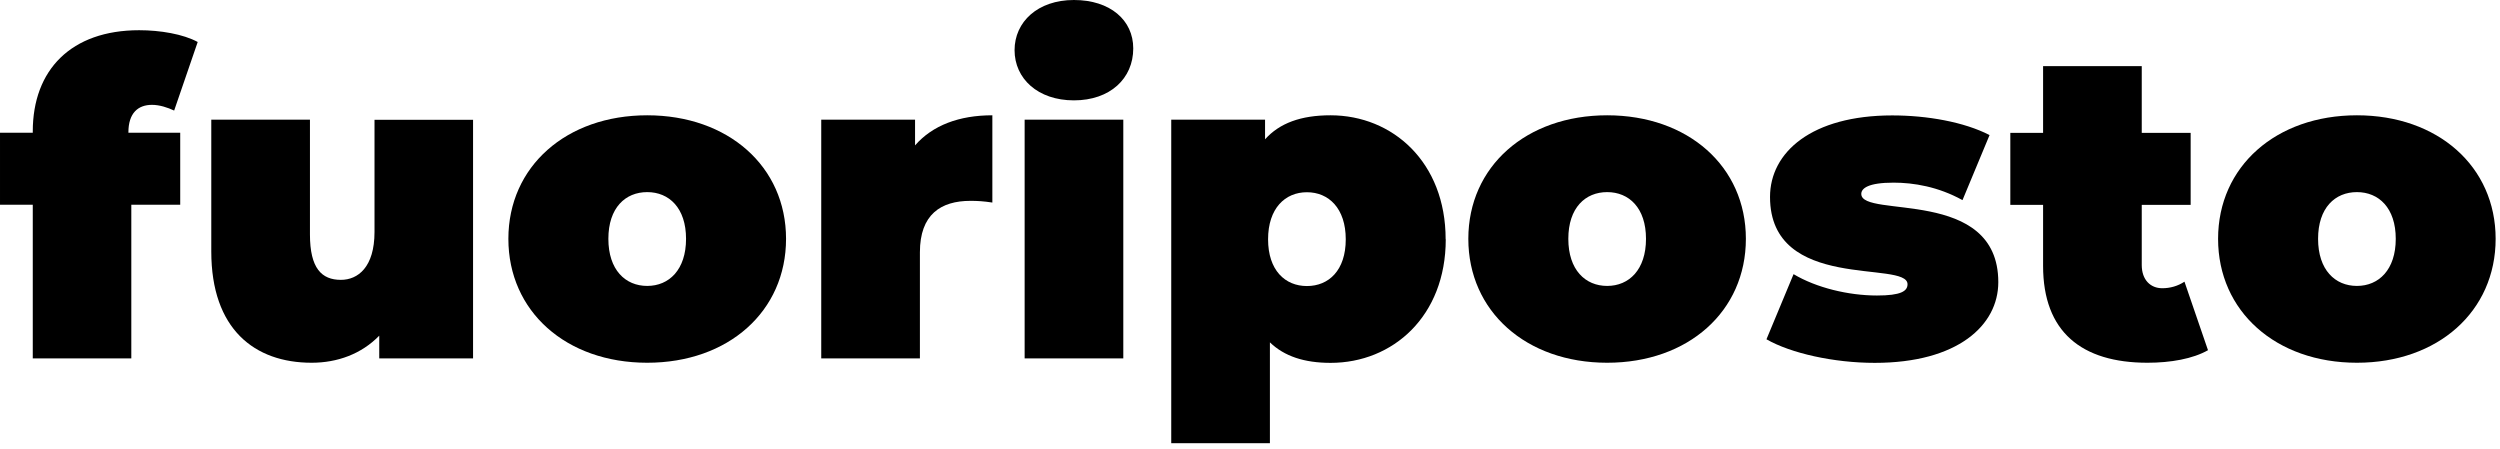 <svg height="37" viewBox="0 0 206 37" width="206" xmlns="http://www.w3.org/2000/svg"><path d="m10.57 10.94h4.28v5.93h-4.03v12.66h-8.12v-12.66h-2.7v-5.93h2.7v-.11c0-5.07 3.16-8.34 8.77-8.34 1.73 0 3.63.32 4.82.97l-1.94 5.65c-.54-.25-1.19-.47-1.83-.47-1.15 0-1.94.68-1.94 2.27v.04z"/><path d="m38.98 9.86v19.67h-7.73v-1.87c-1.47 1.51-3.45 2.23-5.57 2.23-4.71 0-8.27-2.77-8.27-9.17v-10.86h8.13v9.46c0 2.8.97 3.74 2.55 3.74 1.4 0 2.77-1.04 2.77-3.95v-9.24h8.13z"/><path d="m56.53 19.68c0-2.55-1.4-3.85-3.2-3.85s-3.2 1.29-3.2 3.85 1.4 3.88 3.2 3.88 3.2-1.33 3.2-3.88m-14.64 0c0-5.97 4.78-10.18 11.44-10.18s11.44 4.21 11.44 10.18-4.75 10.21-11.44 10.21-11.44-4.24-11.44-10.21"/><path d="m81.77 9.5v7.19c-.72-.11-1.22-.14-1.8-.14-2.45 0-4.17 1.12-4.17 4.24v8.74h-8.13v-19.67h7.73v2.12c1.44-1.65 3.63-2.48 6.37-2.48"/><path d="m84.43 9.86h8.13v19.67h-8.13zm-.83-5.72c0-2.34 1.91-4.14 4.89-4.14s4.89 1.65 4.89 3.99c0 2.48-1.91 4.28-4.89 4.28s-4.89-1.8-4.89-4.14"/><path d="m110.89 19.72c0-2.55-1.4-3.88-3.2-3.88s-3.2 1.33-3.2 3.88 1.4 3.85 3.2 3.85 3.2-1.29 3.2-3.85m8.24 0c0 6.33-4.35 10.18-9.49 10.18-2.16 0-3.81-.54-5-1.69v8.31h-8.13v-26.66h7.73v1.62c1.19-1.33 2.95-1.98 5.39-1.98 5.14 0 9.49 3.88 9.49 10.21"/><path d="m135.63 19.68c0-2.55-1.4-3.85-3.2-3.85s-3.2 1.29-3.2 3.85 1.4 3.88 3.2 3.88 3.2-1.33 3.2-3.88m-14.64 0c0-5.97 4.78-10.18 11.44-10.18s11.43 4.21 11.43 10.18-4.75 10.21-11.43 10.21-11.44-4.24-11.44-10.21"/><path d="m145.56 27.95 2.23-5.36c1.87 1.12 4.53 1.76 6.87 1.76 1.98 0 2.52-.36 2.52-.93 0-2.01-11.33.68-11.33-7.19 0-3.7 3.45-6.72 10.07-6.72 2.88 0 5.93.54 8.02 1.62l-2.23 5.36c-2.01-1.11-4.03-1.44-5.68-1.44-2.09 0-2.66.47-2.66.93 0 2.05 11.29-.61 11.29 7.27 0 3.56-3.35 6.65-10.18 6.65-3.38 0-6.91-.79-8.92-1.94"/><path d="m181.95 28.85c-1.26.72-3.09 1.04-5 1.04-5.43 0-8.6-2.55-8.6-7.98v-5.03h-2.7v-5.93h2.7v-5.5h8.13v5.5h4.03v5.93h-4.03v4.96c0 1.22.72 1.91 1.69 1.91.65 0 1.29-.18 1.83-.54l1.94 5.65z"/><path d="m197.41 19.68c0-2.55-1.4-3.85-3.2-3.85s-3.2 1.29-3.2 3.85 1.4 3.88 3.2 3.88 3.2-1.33 3.2-3.88m-14.64 0c0-5.97 4.78-10.18 11.44-10.18s11.43 4.21 11.43 10.18-4.75 10.21-11.43 10.21-11.44-4.24-11.44-10.21"/></svg>